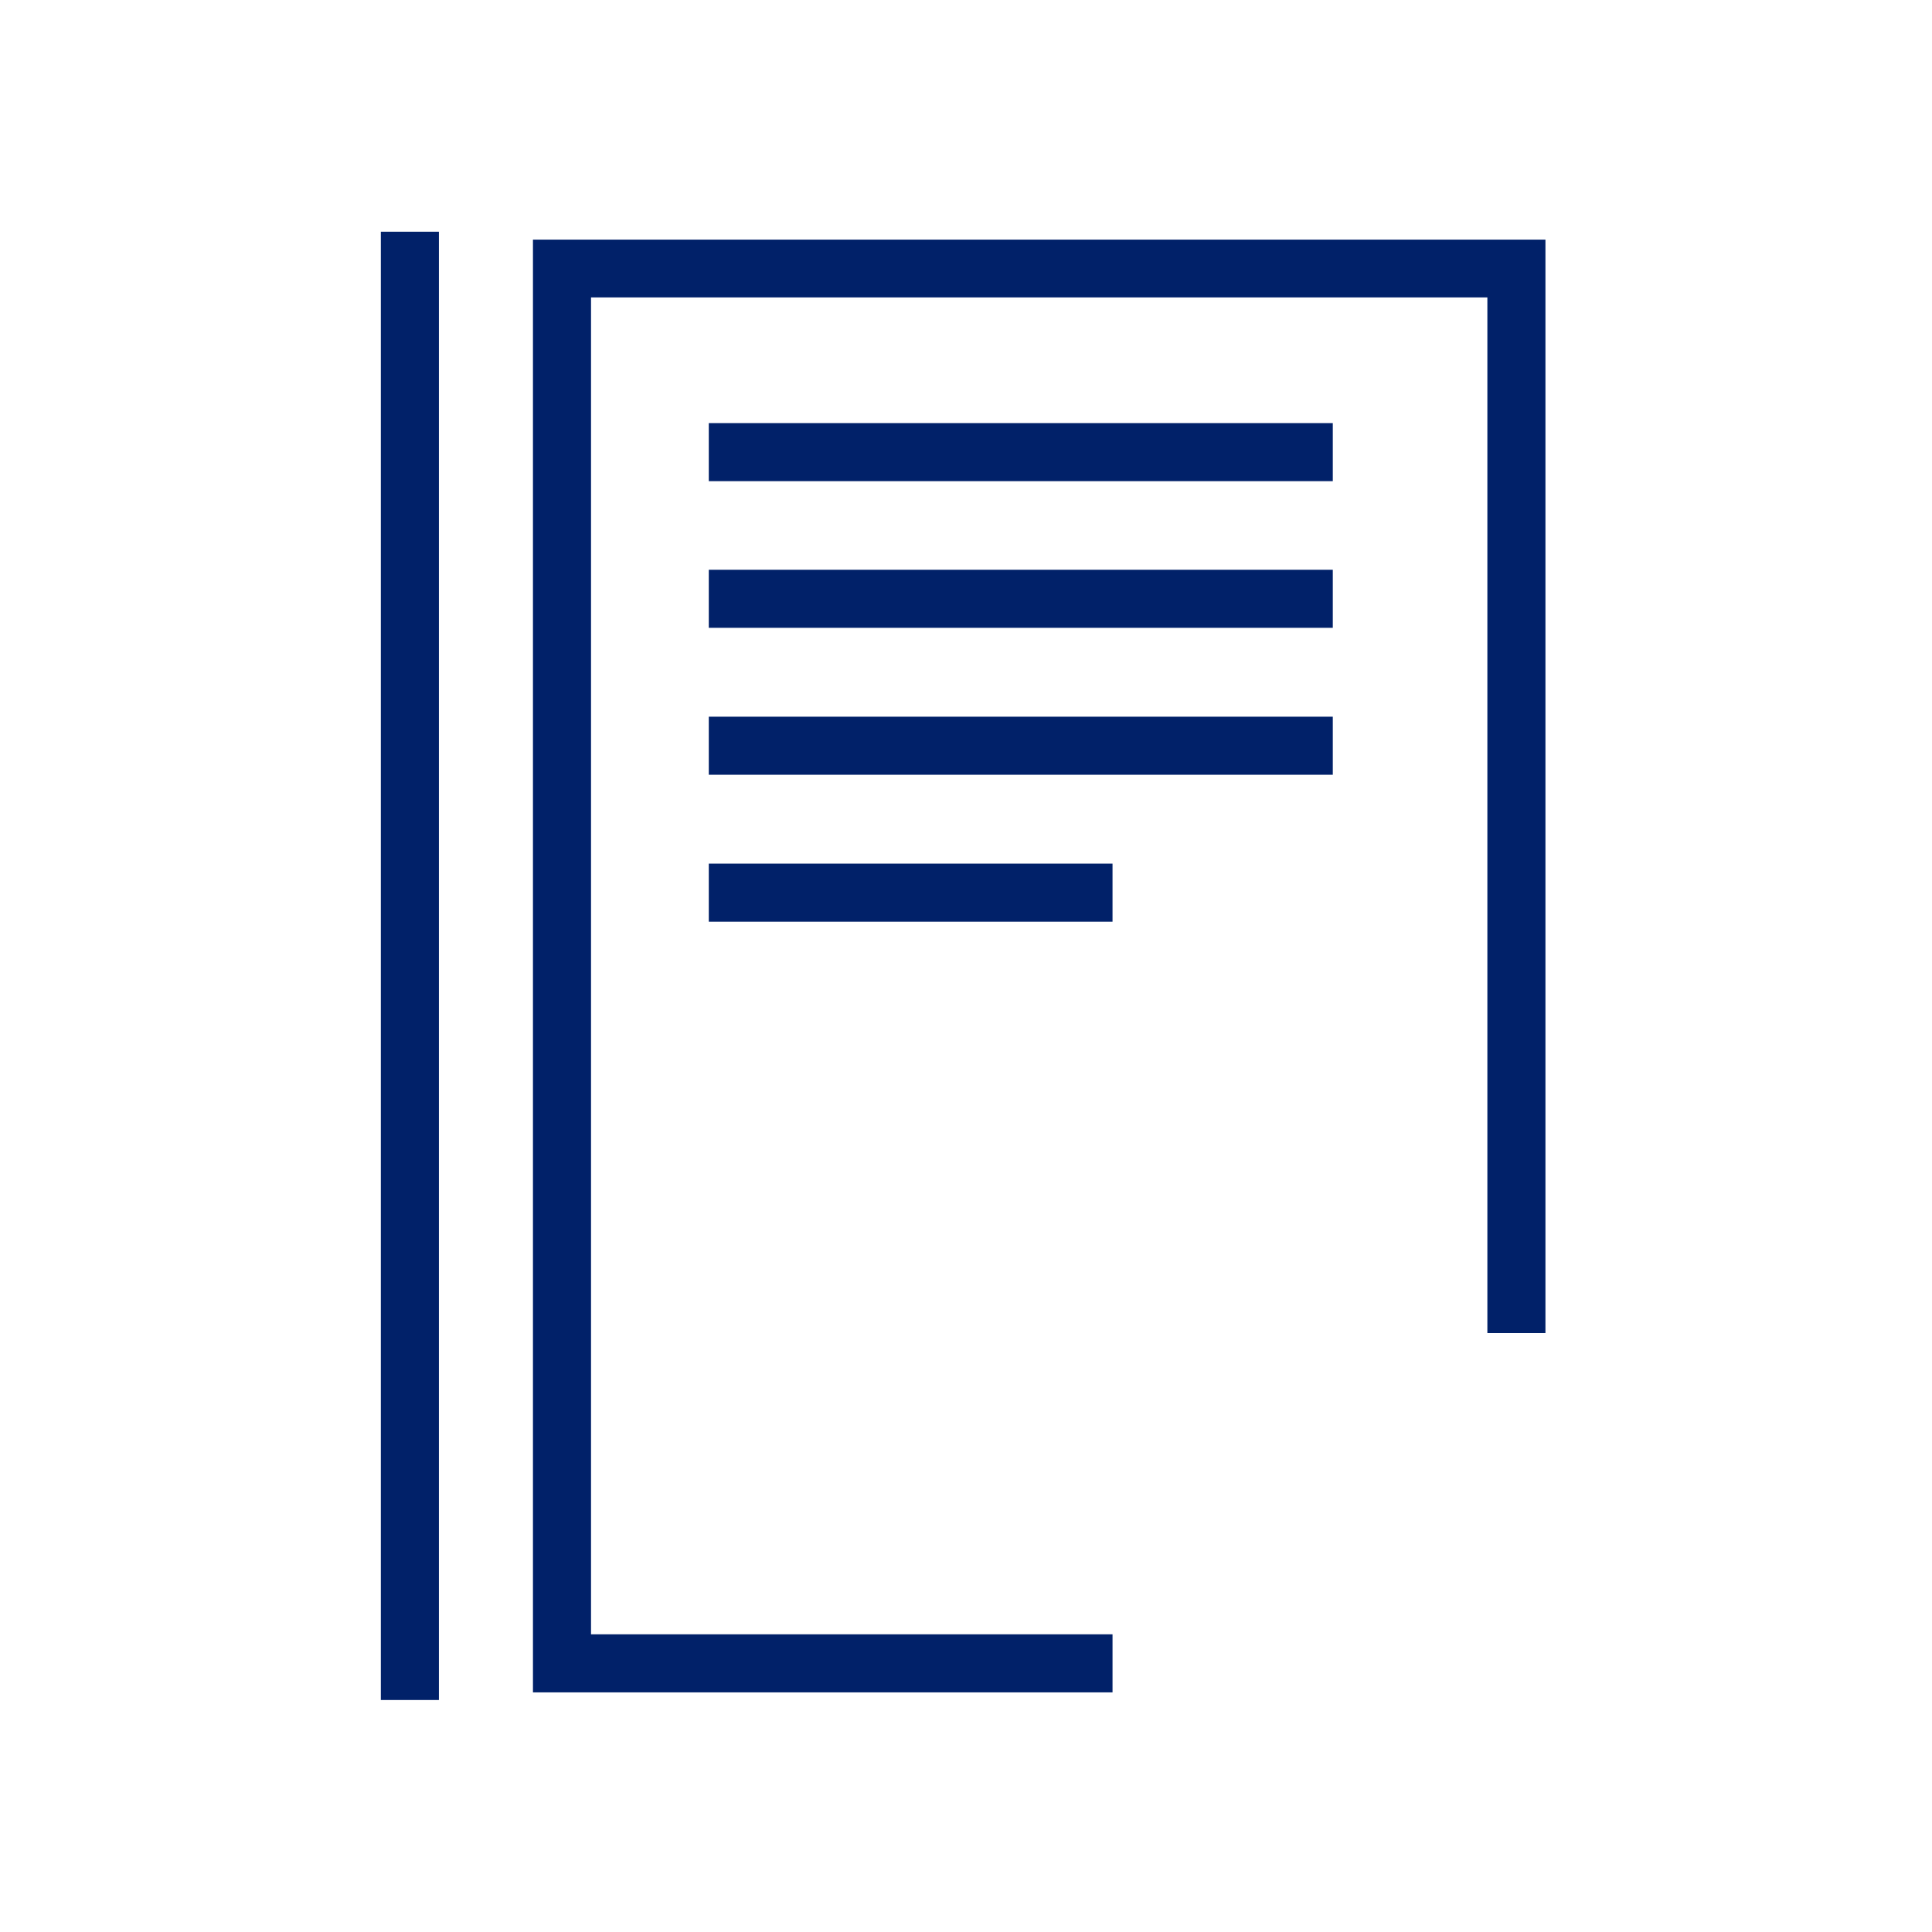 <svg id="Icon" xmlns="http://www.w3.org/2000/svg" viewBox="0 0 70.87 70.87"><defs><style>.cls-1{fill:#012169;}</style></defs><polygon class="cls-1" points="56.69 48.9 56.69 8.79 19.55 8.79 19.55 62.08 40.81 62.08 40.81 59.95 21.68 59.95 21.68 10.91 54.56 10.91 54.56 48.9 56.69 48.9"/><rect class="cls-1" x="13.97" y="8.5" width="2.13" height="53.86"/><rect class="cls-1" x="26" y="15.52" width="22.89" height="2.13"/><rect class="cls-1" x="26" y="20.9" width="22.89" height="2.13"/><rect class="cls-1" x="26" y="26.29" width="22.89" height="2.13"/><rect class="cls-1" x="26" y="31.68" width="14.81" height="2.13"/></svg>